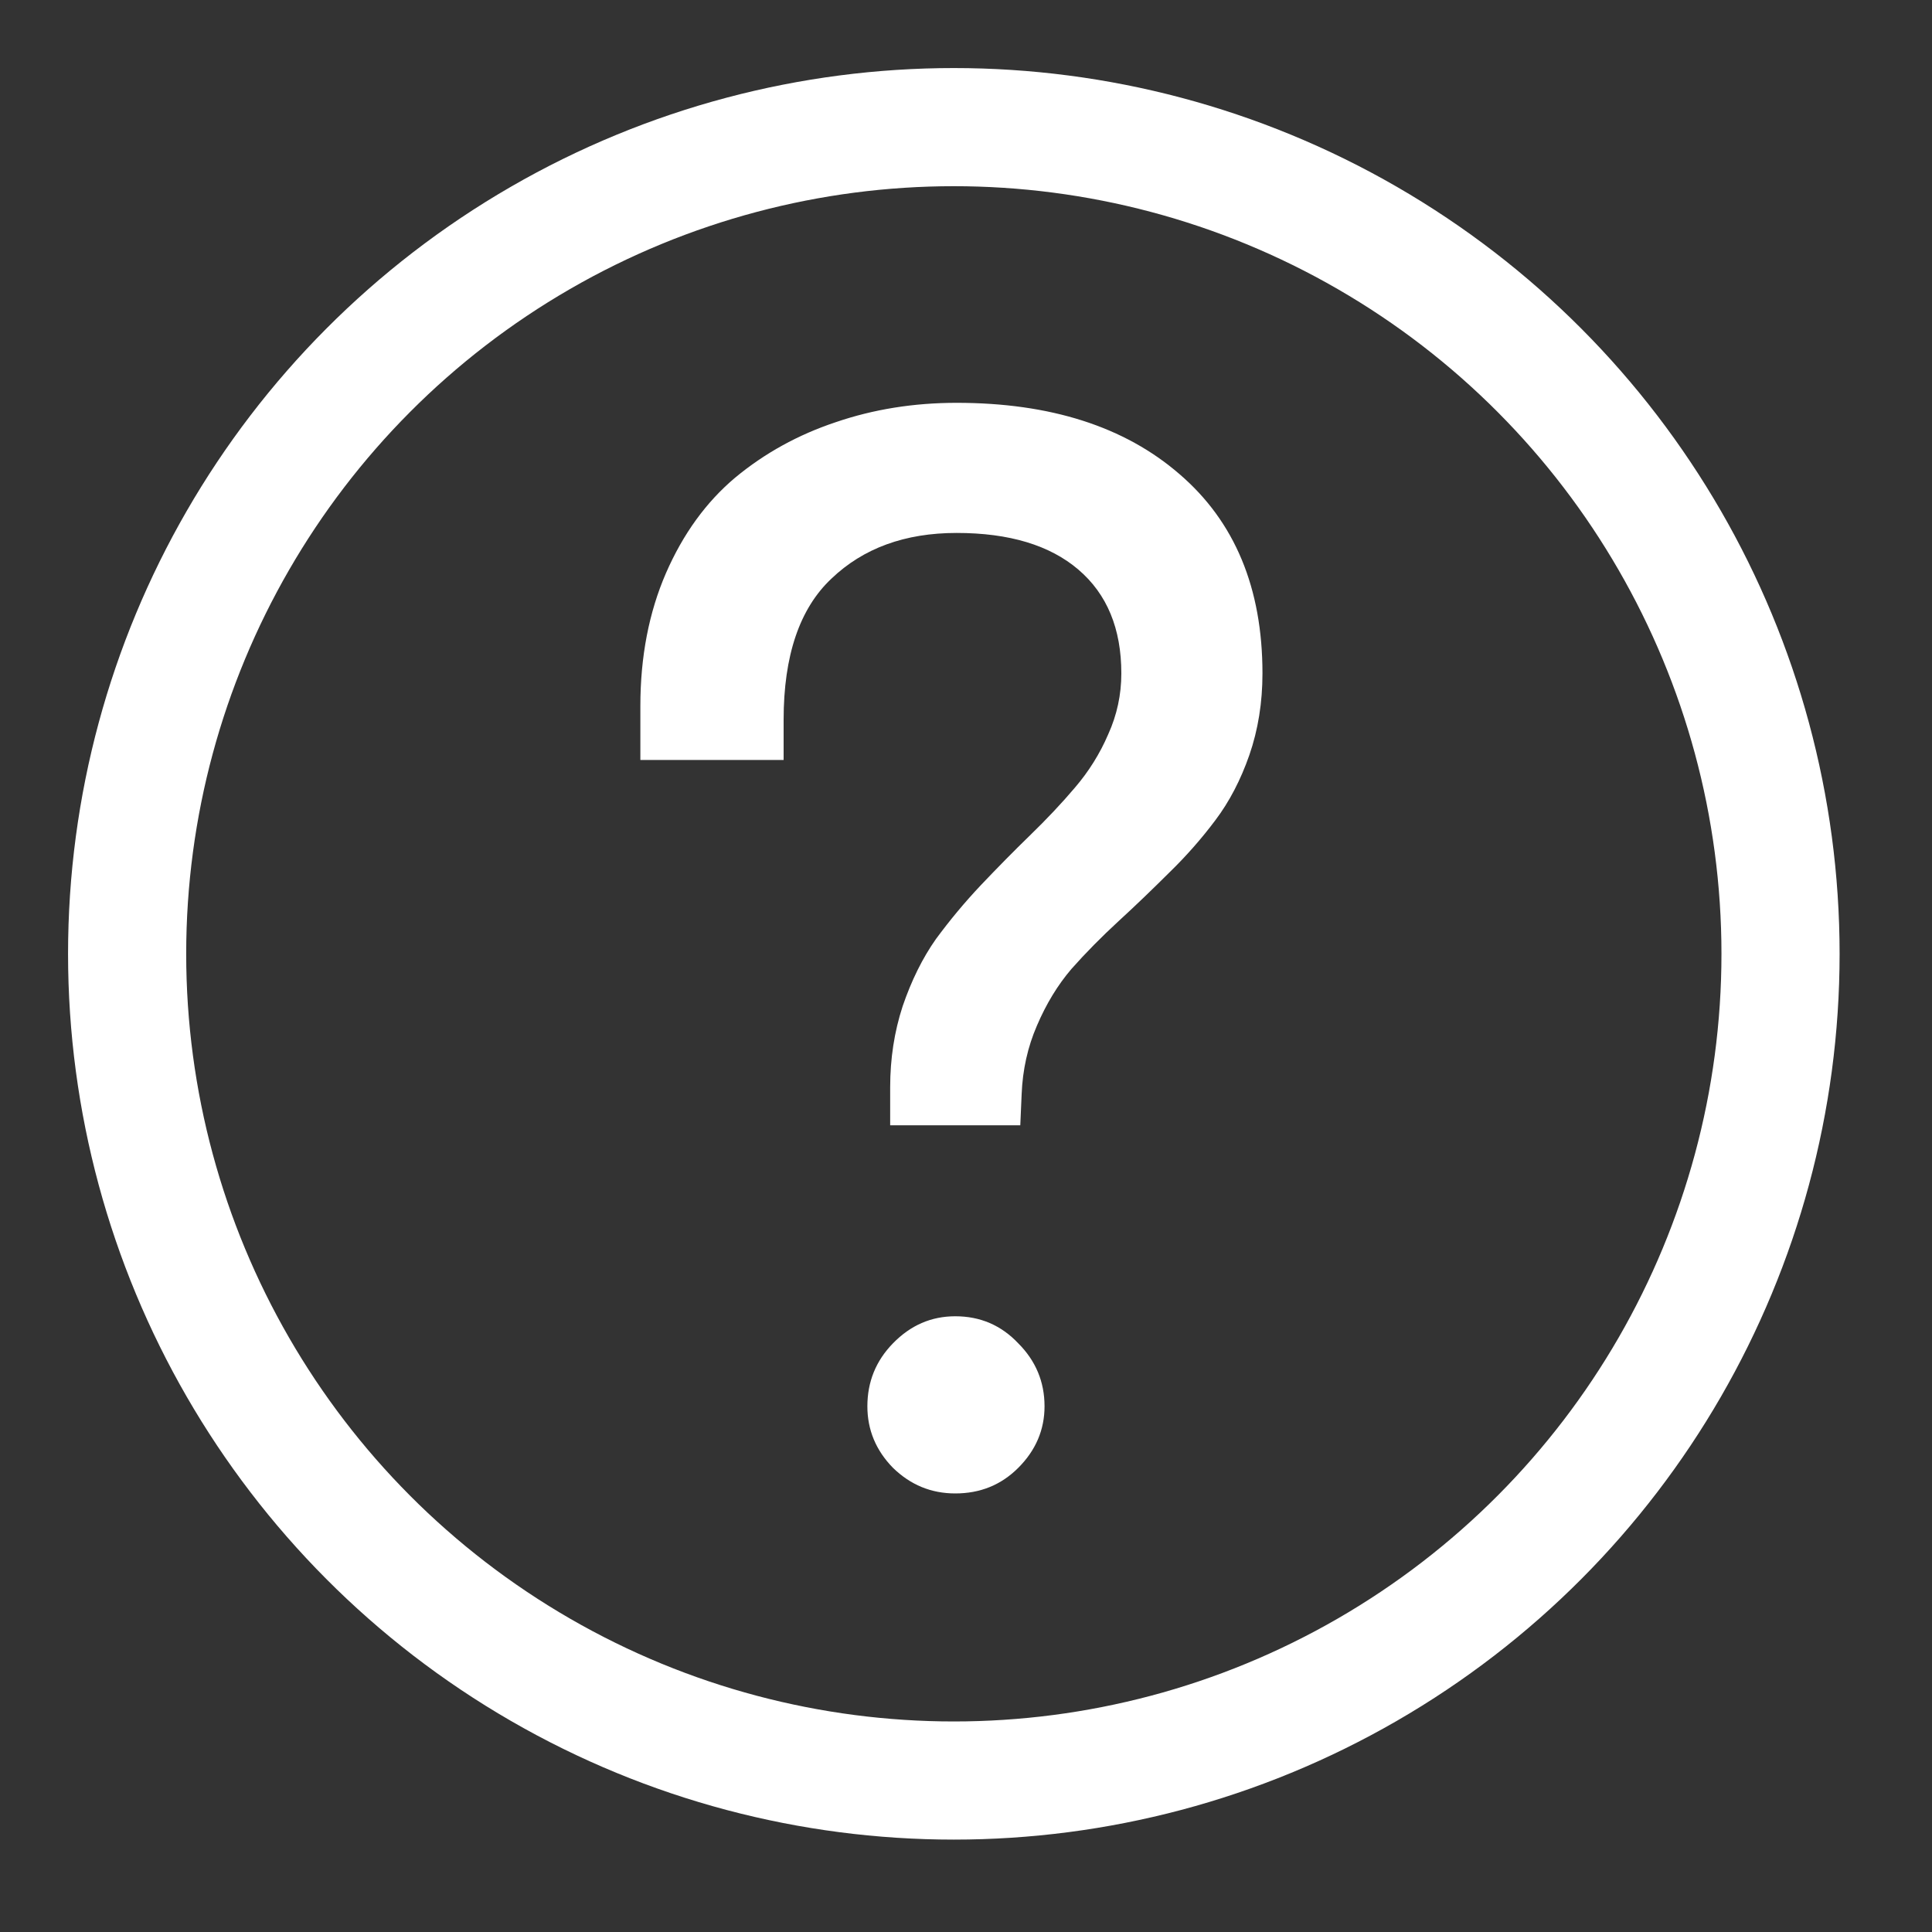 <svg width="20" height="20" viewBox="0 0 20 20" fill="none" xmlns="http://www.w3.org/2000/svg">
<rect x="0" y="0" width="20" height="20" fill="#333333" stroke="none"/>
<circle cx="9.874" cy="9.874" r="8.558" stroke="white" stroke-width="1.223"/>
<path d="M13.069 6.971C13.069 7.272 13.024 7.554 12.933 7.817C12.843 8.075 12.726 8.299 12.582 8.49C12.439 8.681 12.279 8.863 12.102 9.035C11.93 9.206 11.756 9.374 11.579 9.536C11.403 9.698 11.24 9.863 11.092 10.03C10.949 10.197 10.83 10.393 10.734 10.618C10.639 10.837 10.586 11.074 10.576 11.327L10.562 11.649H9.215V11.255C9.215 10.959 9.258 10.68 9.344 10.417C9.435 10.15 9.55 9.918 9.688 9.722C9.832 9.526 9.987 9.34 10.154 9.163C10.326 8.982 10.495 8.81 10.662 8.648C10.834 8.481 10.99 8.316 11.128 8.153C11.271 7.986 11.386 7.802 11.472 7.602C11.563 7.401 11.608 7.191 11.608 6.971C11.608 6.508 11.46 6.15 11.164 5.897C10.868 5.644 10.448 5.517 9.903 5.517C9.368 5.517 8.936 5.675 8.607 5.99C8.277 6.3 8.112 6.788 8.112 7.451V7.867H6.629V7.308C6.629 6.797 6.718 6.339 6.894 5.933C7.071 5.527 7.31 5.197 7.611 4.944C7.916 4.691 8.263 4.5 8.65 4.371C9.041 4.237 9.459 4.17 9.903 4.17C10.873 4.17 11.642 4.416 12.21 4.908C12.783 5.4 13.069 6.088 13.069 6.971ZM9.889 15.46C9.64 15.46 9.426 15.372 9.244 15.195C9.067 15.014 8.979 14.801 8.979 14.558C8.979 14.305 9.067 14.087 9.244 13.906C9.426 13.719 9.64 13.626 9.889 13.626C10.147 13.626 10.364 13.719 10.541 13.906C10.722 14.087 10.813 14.305 10.813 14.558C10.813 14.801 10.722 15.014 10.541 15.195C10.364 15.372 10.147 15.46 9.889 15.46Z" fill="white"/>
</svg>
